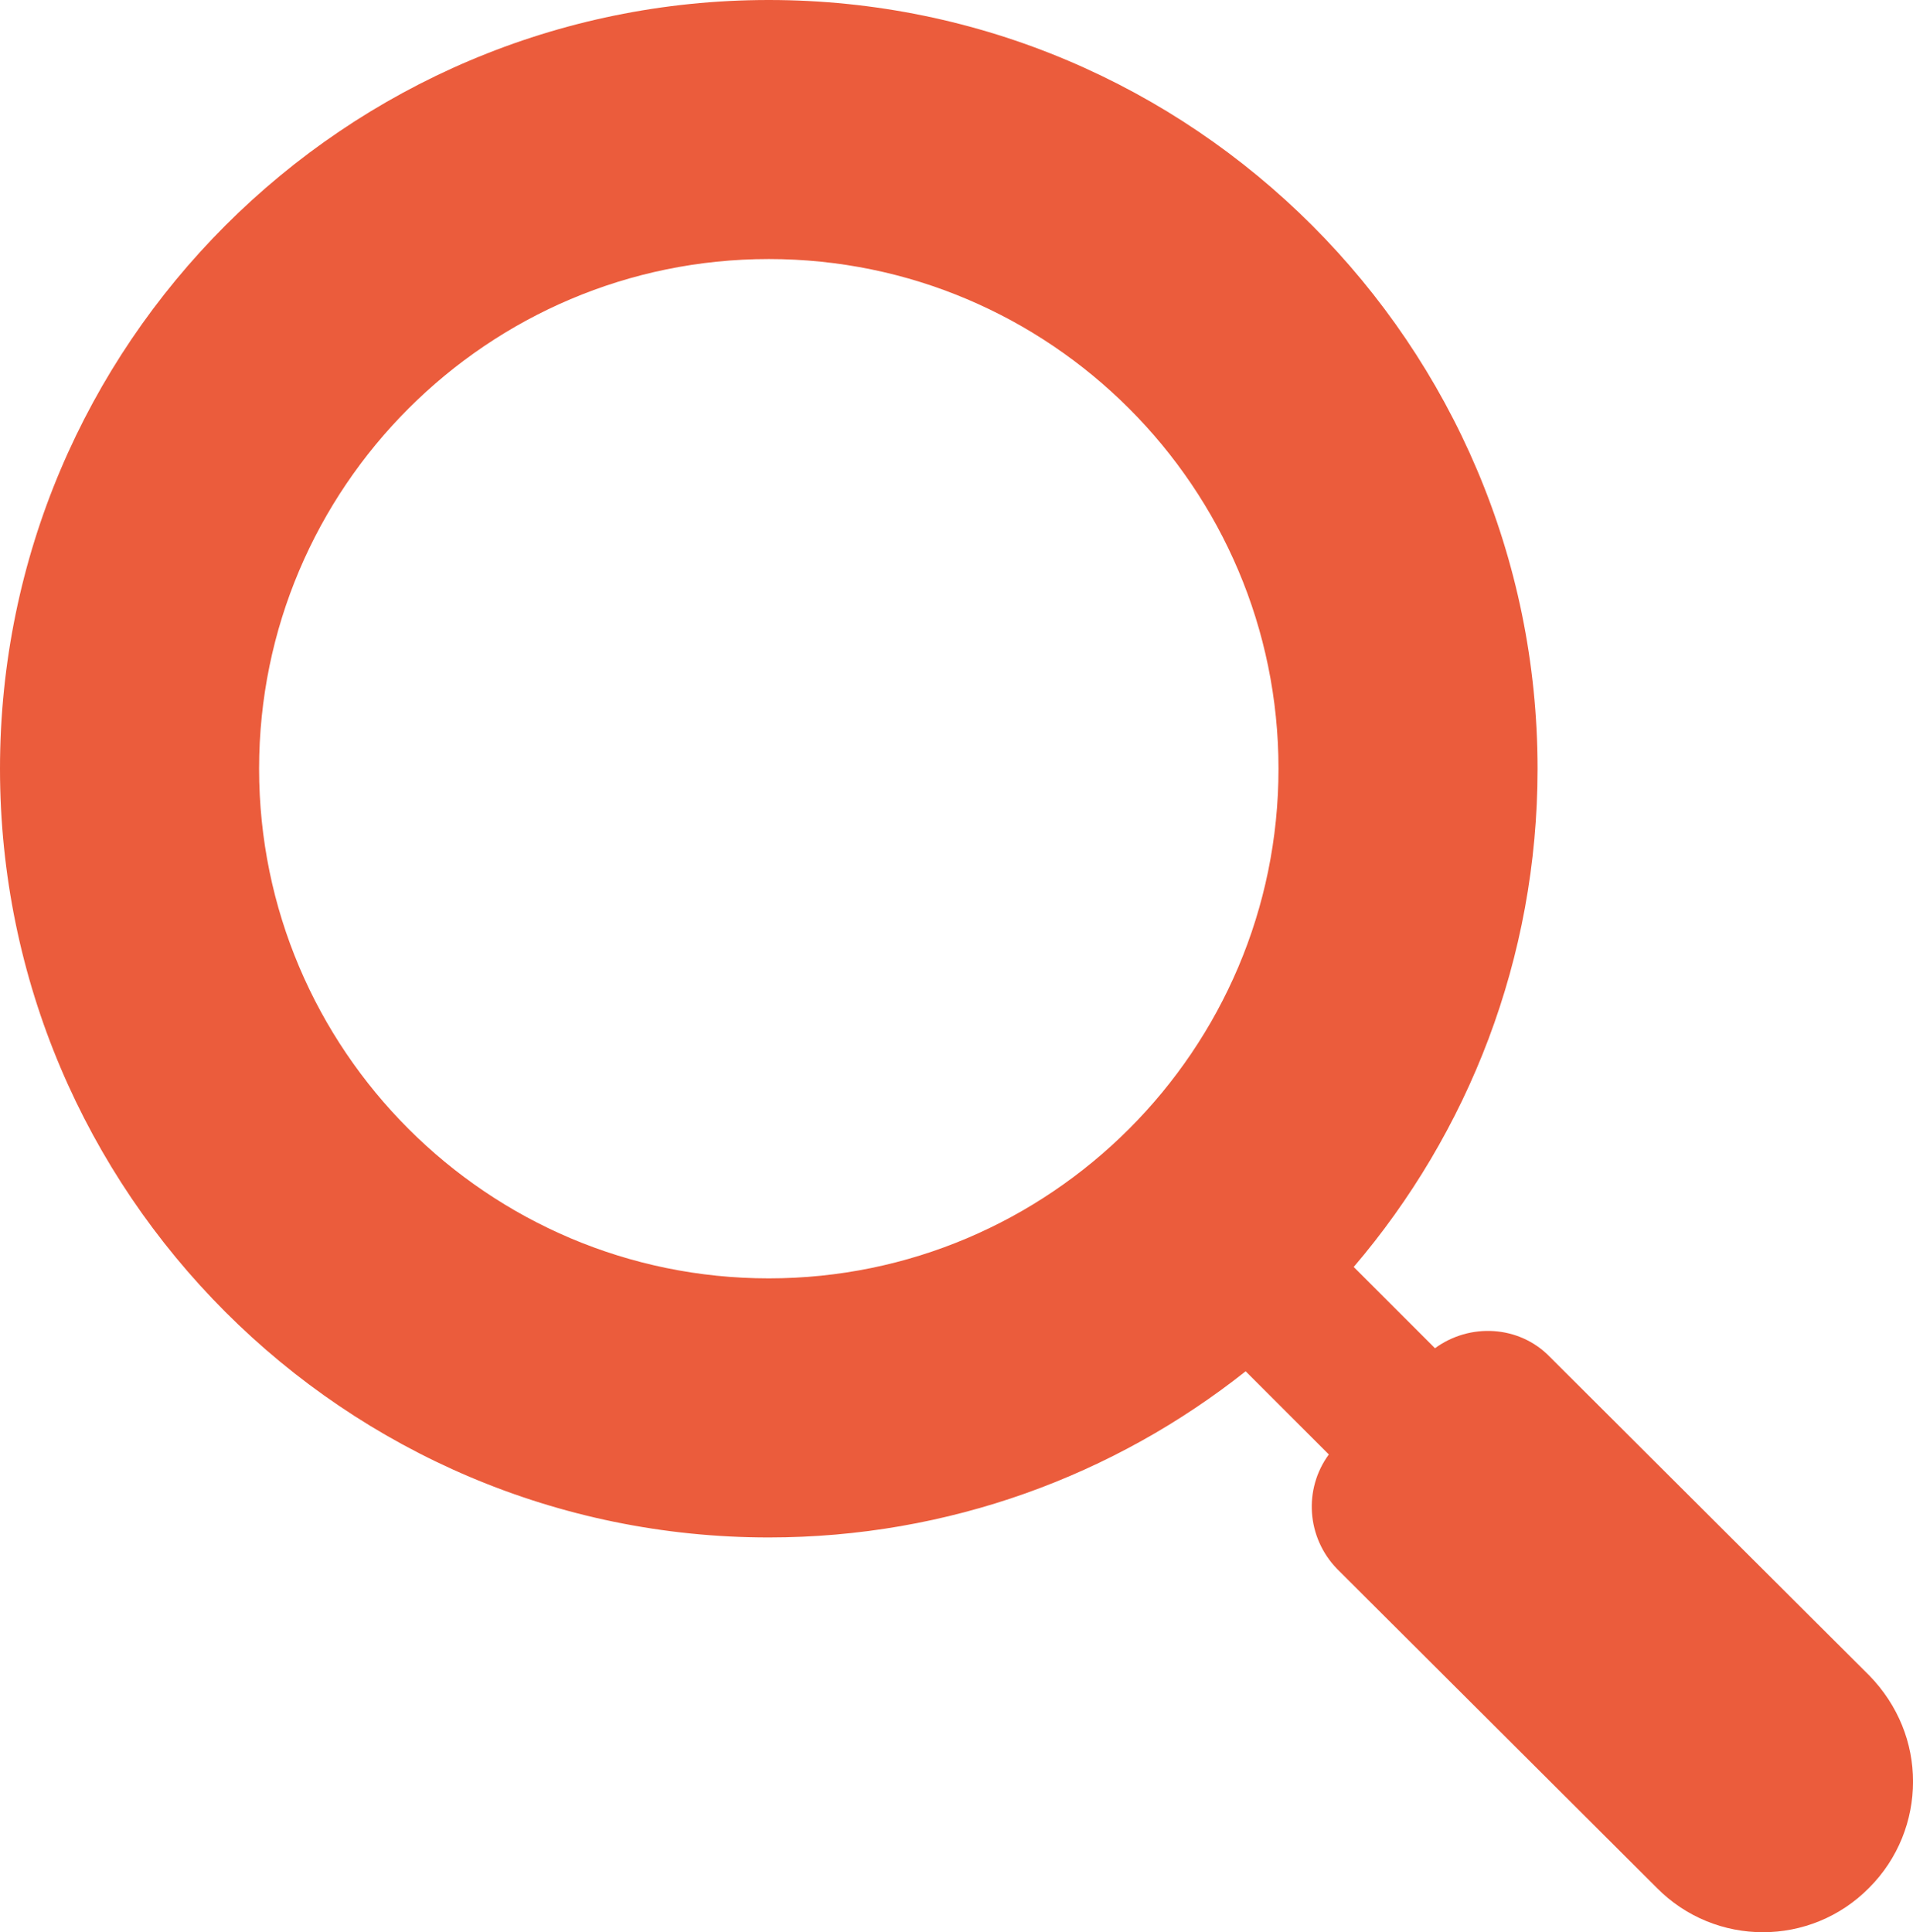 <?xml version="1.0" encoding="UTF-8"?> <svg xmlns="http://www.w3.org/2000/svg" id="Ebene_1" viewBox="0 0 528.94 534.29"><defs><style>.cls-1{fill:#eb5c3c;stroke-width:0px;}</style></defs><path class="cls-1" d="M516.81,463.26l-88.33-88.11c-8.51-8.73-22.14-9.36-31.71-2.34l-22.47-22.47c31.67-37.13,50.83-85.25,50.83-137.77C425.13,95.36,329.77,0,212.57,0S0,95.36,0,212.56s95.36,212.57,212.57,212.57c49.77,0,95.59-17.2,131.85-45.95l23,23c-7.03,9.58-6.17,22.99,2.34,31.71l88.32,88.11c16.18,16.39,42.57,16.39,58.74,0,8.08-8.09,12.13-18.73,12.13-29.37s-4.05-21.07-12.13-29.37ZM212.57,353.49c-77.71,0-140.93-63.22-140.93-140.93s63.22-140.93,140.93-140.93,140.93,63.22,140.93,140.93-63.22,140.93-140.93,140.93Z"></path></svg> 